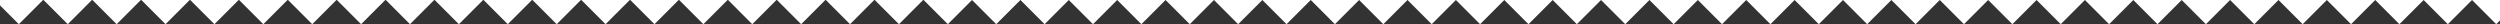 <svg width="1240" height="12" viewBox="0 0 1240 12" fill="none" xmlns="http://www.w3.org/2000/svg">
<rect x="0" y="0" width="1240" height="12" fill="#333333" stroke="none"/>
<g clip-path="url(#clip0_86_441)">
<path d="M1225.25 -0.874H1251L1238.12 12L1225.25 -0.874Z" fill="white"/>
<path d="M1201.25 -0.874H1227L1214.12 12L1201.25 -0.874Z" fill="white"/>
<path d="M1177.25 -0.874H1203L1190.12 12L1177.25 -0.874Z" fill="white"/>
<path d="M1153.25 -0.874H1179L1166.12 12L1153.25 -0.874Z" fill="white"/>
<path d="M1129.25 -0.874H1155L1142.12 12L1129.25 -0.874Z" fill="white"/>
<path d="M1105.25 -0.874H1131L1118.12 12L1105.25 -0.874Z" fill="white"/>
<path d="M1081.25 -0.874H1107L1094.12 12L1081.25 -0.874Z" fill="white"/>
<path d="M1057.25 -0.874H1083L1070.12 12L1057.25 -0.874Z" fill="white"/>
<path d="M1033.25 -0.874H1059L1046.12 12L1033.25 -0.874Z" fill="white"/>
<path d="M1009.25 -0.874H1035L1022.12 12L1009.25 -0.874Z" fill="white"/>
<path d="M985.25 -0.874H1011L998.124 12L985.25 -0.874Z" fill="white"/>
<path d="M961.25 -0.874H986.999L974.124 12L961.25 -0.874Z" fill="white"/>
<path d="M937.25 -0.874H962.999L950.124 12L937.25 -0.874Z" fill="white"/>
<path d="M913.25 -0.874H938.999L926.124 12L913.25 -0.874Z" fill="white"/>
<path d="M889.25 -0.874H914.999L902.124 12L889.25 -0.874Z" fill="white"/>
<path d="M865.25 -0.874H890.999L878.124 12L865.25 -0.874Z" fill="white"/>
<path d="M841.25 -0.874H866.999L854.124 12L841.25 -0.874Z" fill="white"/>
<path d="M817.25 -0.874H842.999L830.124 12L817.25 -0.874Z" fill="white"/>
<path d="M793.25 -0.874H818.999L806.124 12L793.25 -0.874Z" fill="white"/>
<path d="M769.25 -0.874H794.999L782.124 12L769.25 -0.874Z" fill="white"/>
<path d="M745.25 -0.874H770.999L758.124 12L745.25 -0.874Z" fill="white"/>
<path d="M721.25 -0.874H746.999L734.124 12L721.25 -0.874Z" fill="white"/>
<path d="M697.25 -0.874H722.999L710.124 12L697.25 -0.874Z" fill="white"/>
<path d="M673.25 -0.874H698.999L686.124 12L673.25 -0.874Z" fill="white"/>
<path d="M649.25 -0.874H674.999L662.124 12L649.25 -0.874Z" fill="white"/>
<path d="M625.25 -0.874H650.999L638.124 12L625.25 -0.874Z" fill="white"/>
<path d="M601.25 -0.874H626.999L614.124 12L601.25 -0.874Z" fill="white"/>
<path d="M577.25 -0.874H602.999L590.124 12L577.25 -0.874Z" fill="white"/>
<path d="M553.25 -0.874H578.999L566.124 12L553.25 -0.874Z" fill="white"/>
<path d="M529.25 -0.874H554.999L542.124 12L529.25 -0.874Z" fill="white"/>
<path d="M505.25 -0.874H530.999L518.124 12L505.25 -0.874Z" fill="white"/>
<path d="M481.25 -0.874H506.999L494.124 12L481.25 -0.874Z" fill="white"/>
<path d="M457.25 -0.875H482.999L470.124 12L457.25 -0.875Z" fill="white"/>
<path d="M433 -0.875H458.749L445.874 12L433 -0.875Z" fill="white"/>
<path d="M408.75 -0.875H434.499L421.624 12L408.75 -0.875Z" fill="white"/>
<path d="M384.496 -0.875H410.245L397.37 12L384.496 -0.875Z" fill="white"/>
<path d="M360.246 -0.875H385.995L373.12 12L360.246 -0.875Z" fill="white"/>
<path d="M335.992 -0.875H361.741L348.867 12L335.992 -0.875Z" fill="white"/>
<path d="M311.742 -0.875H337.491L324.617 12L311.742 -0.875Z" fill="white"/>
<path d="M287.492 -0.875H313.241L300.367 12L287.492 -0.875Z" fill="white"/>
<path d="M263.238 -0.875H288.987L276.113 12L263.238 -0.875Z" fill="white"/>
<path d="M238.988 -0.875H264.737L251.863 12L238.988 -0.875Z" fill="white"/>
<path d="M214.738 -0.875H240.487L227.613 12L214.738 -0.875Z" fill="white"/>
<path d="M190.484 -0.875H216.233L203.359 12L190.484 -0.875Z" fill="white"/>
<path d="M166.234 -0.875H191.983L179.109 12L166.234 -0.875Z" fill="white"/>
<path d="M141.984 -0.875H167.733L154.859 12L141.984 -0.875Z" fill="white"/>
<path d="M117.73 -0.875H143.479L130.605 12L117.73 -0.875Z" fill="white"/>
<path d="M93.481 -0.875H119.229L106.355 12L93.481 -0.875Z" fill="white"/>
<path d="M69.227 -0.875H94.975L82.101 12L69.227 -0.875Z" fill="white"/>
<path d="M44.977 -0.875H70.725L57.851 12L44.977 -0.875Z" fill="white"/>
<path d="M20.727 -0.875H46.475L33.601 12L20.727 -0.875Z" fill="white"/>
<path d="M-3.527 -0.875H22.221L9.347 12L-3.527 -0.875Z" fill="white"/>
</g>
<defs>
<clipPath id="clip0_86_441">
<rect width="1240" height="12" fill="white" transform="matrix(-1 0 0 -1 1240 12)"/>
</clipPath>
</defs>
</svg>
